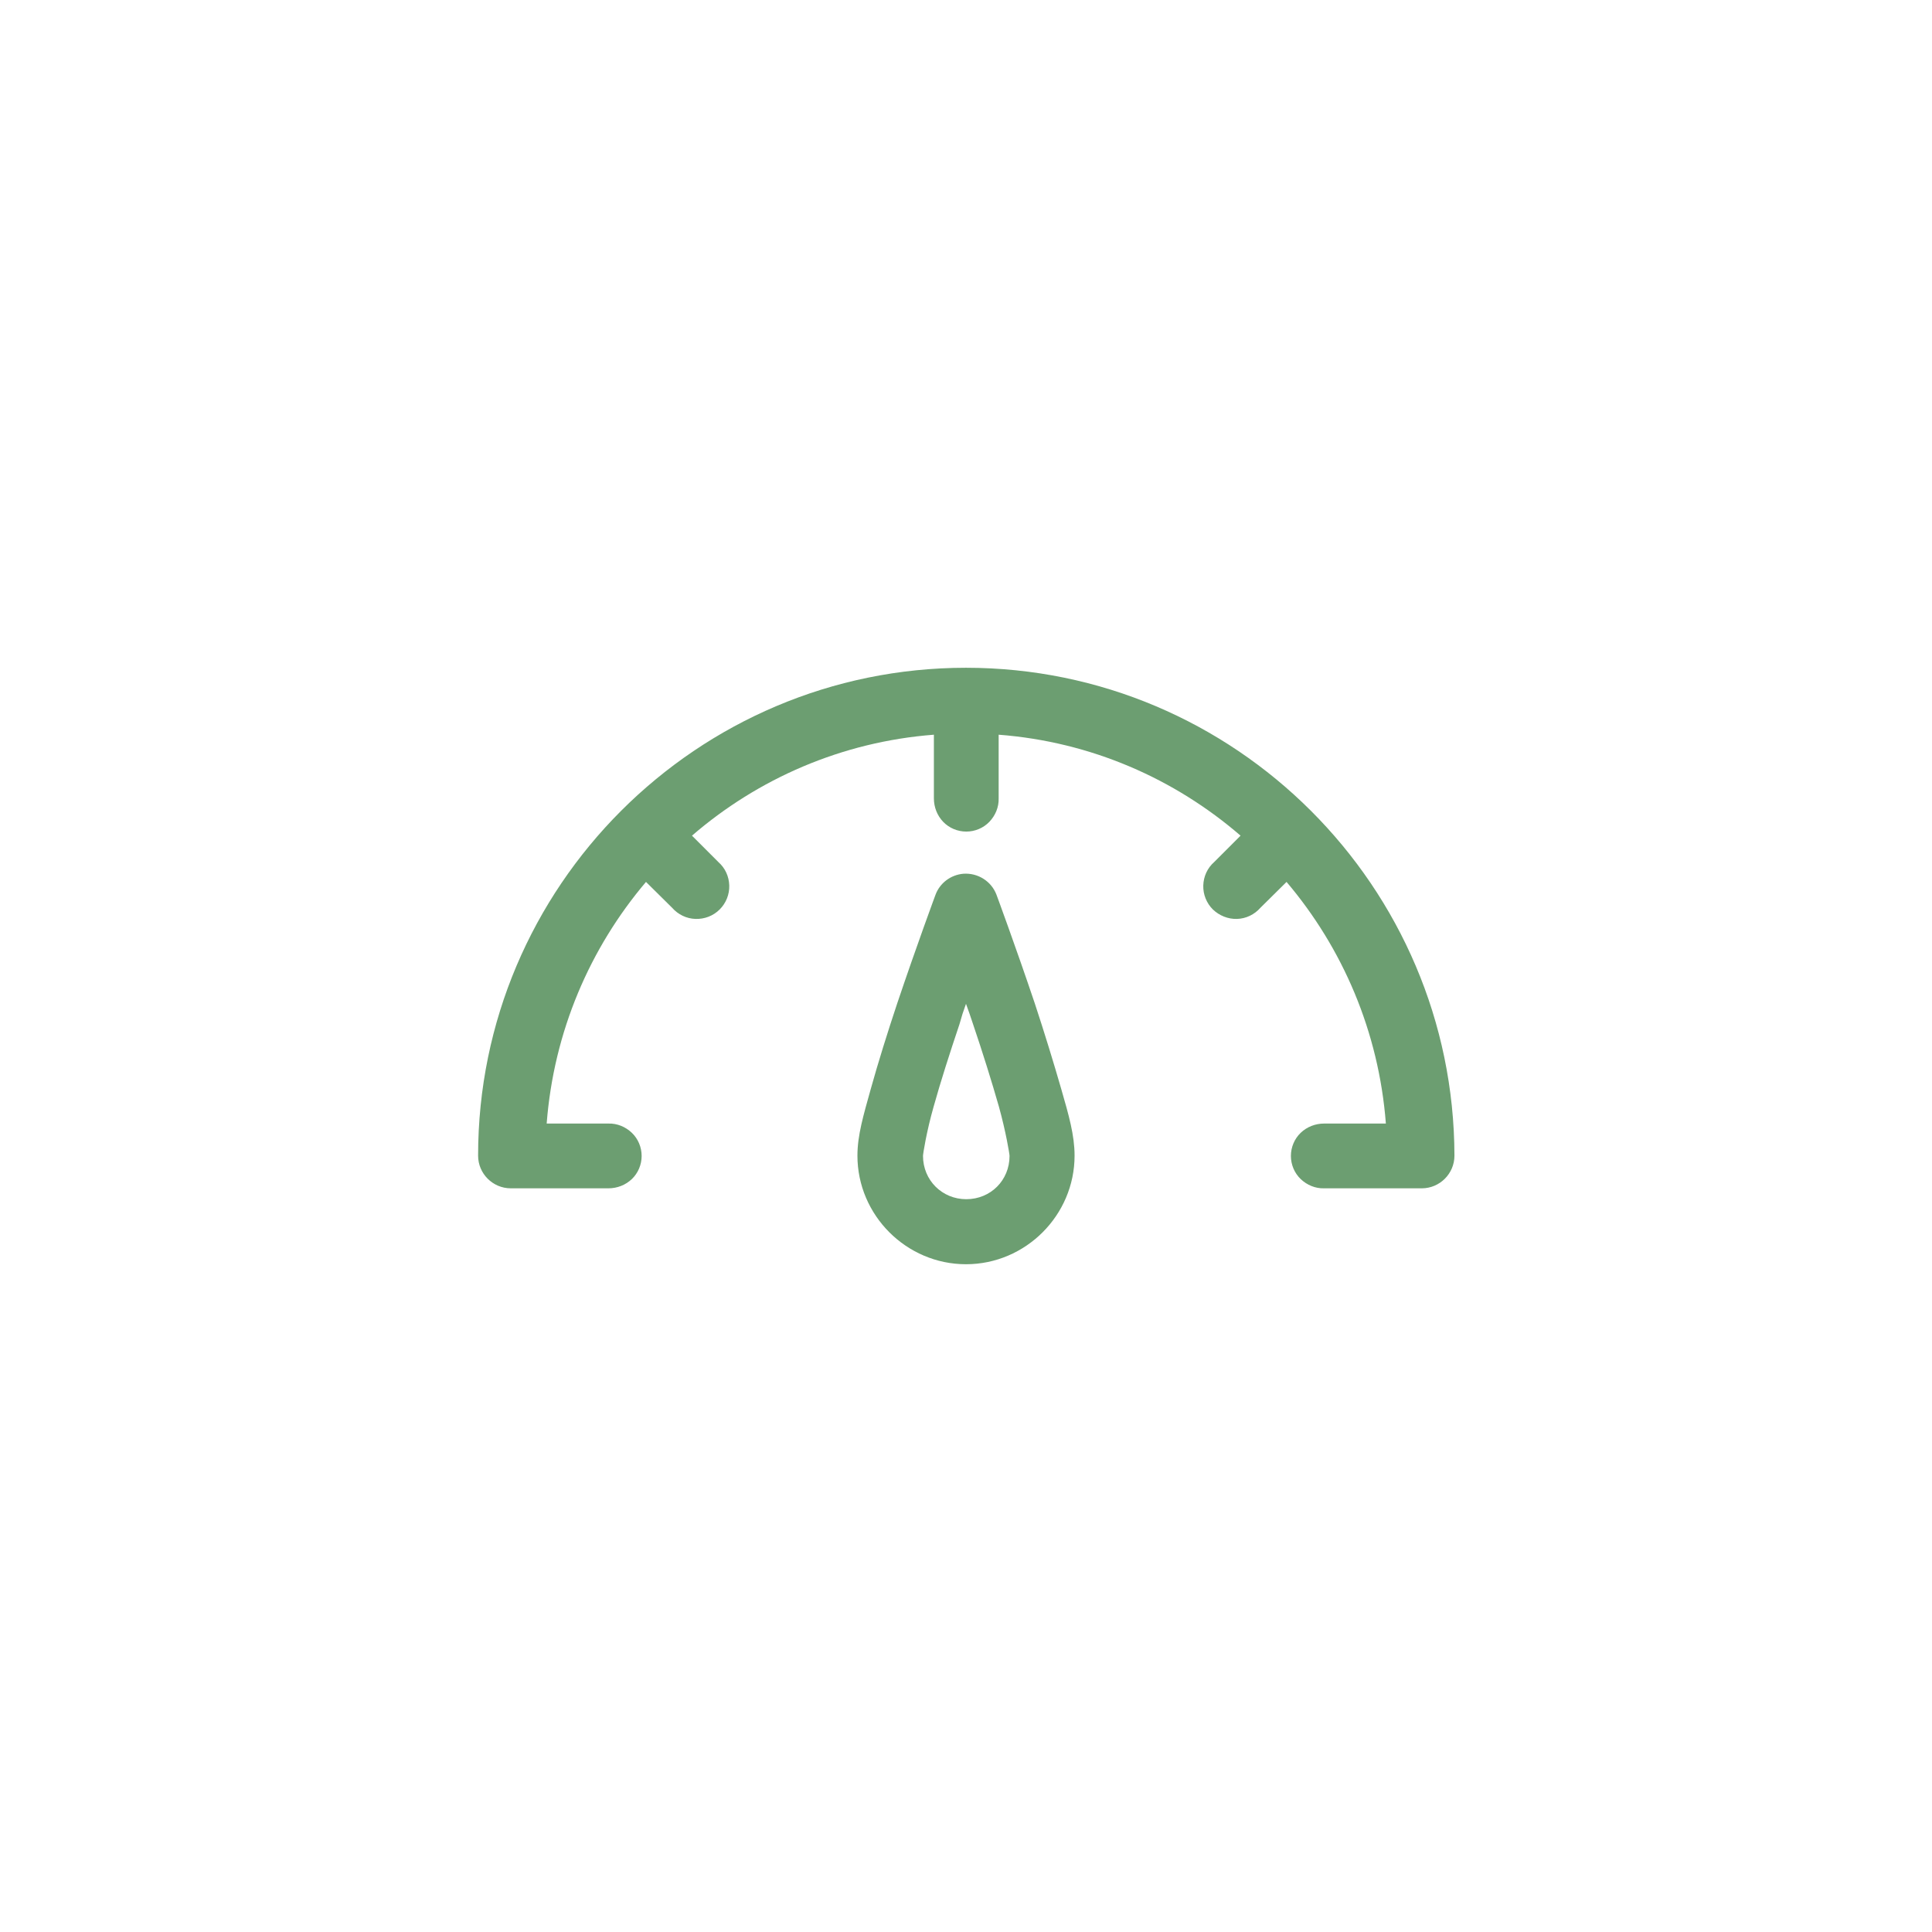 <?xml version="1.0" encoding="utf-8"?>
<!-- Generator: Adobe Illustrator 27.9.0, SVG Export Plug-In . SVG Version: 6.00 Build 0)  -->
<svg version="1.1" id="Layer_1" xmlns="http://www.w3.org/2000/svg" xmlns:xlink="http://www.w3.org/1999/xlink" x="0px" y="0px"
	 viewBox="0 0 710 710" style="enable-background:new 0 0 710 710;" xml:space="preserve">
<style type="text/css">
	.st0{fill:#6C9E71;}
</style>
<g>
	<polygon class="st0" points="1681,485 1403.7,623.2 1490.2,664.1 1351,815 1658.6,668.7 1566.9,627.1 	"/>
</g>
<g>
	<path class="st0" d="M355,245.4c-98.9,0-179.3,80.4-179.3,179.3c0,6.6,5.4,12,12,12h35.9c3.2,0,6.3-1.2,8.6-3.4
		c2.3-2.2,3.6-5.3,3.6-8.5c0-3.2-1.3-6.3-3.6-8.5c-2.3-2.2-5.4-3.5-8.6-3.4h-22.7c2.6-33.8,15.9-64.5,36.5-88.8l9.6,9.5
		c2.2,2.5,5.3,4,8.6,4.1c3.3,0.1,6.5-1.1,8.9-3.5c2.3-2.3,3.6-5.5,3.5-8.8c-0.1-3.3-1.5-6.4-4-8.6l-9.7-9.7
		c24.2-20.9,55-34.5,88.9-37.1v23.4c0,3.2,1.2,6.3,3.4,8.6c2.2,2.3,5.3,3.6,8.5,3.6c3.2,0,6.3-1.3,8.5-3.6c2.2-2.3,3.5-5.4,3.4-8.6
		v-23.4c34,2.6,64.7,16.2,88.9,37.1l-9.7,9.7c-2.5,2.2-3.9,5.3-4,8.6c-0.1,3.3,1.2,6.5,3.5,8.8c2.4,2.3,5.6,3.6,8.9,3.5
		c3.3-0.1,6.4-1.6,8.6-4.1l9.6-9.5c20.6,24.3,33.9,55,36.5,88.8h-22.7c-3.2,0-6.3,1.2-8.6,3.4c-2.3,2.2-3.6,5.3-3.6,8.5
		c0,3.2,1.3,6.3,3.6,8.5c2.3,2.2,5.4,3.5,8.6,3.4h35.9c6.6,0,12-5.4,12-12C534.3,325.8,453.9,245.4,355,245.4L355,245.4z M354,321.1
		c-4.6,0.4-8.6,3.4-10.2,7.7c0,0-7,18.9-14.1,40c-3.5,10.5-7,21.7-9.7,31.4c-2.7,9.7-4.9,17-4.9,24.5c0,21.9,18,39.9,39.9,39.9
		c21.9,0,39.9-18,39.9-39.9c0-7.5-2.1-14.8-4.9-24.5s-6.2-20.8-9.7-31.4c-7.1-21.1-14.1-40-14.1-40
		C364.3,323.8,359.3,320.7,354,321.1z M355,368.9c1.3,3.7,1.3,3.5,2.6,7.5c3.5,10.3,6.9,21.2,9.5,30.3c2.5,9,3.9,17.3,3.9,18.1
		c0,9-7,15.9-15.9,15.9s-15.9-7-15.9-15.9c0-0.8,1.3-9,3.9-18.1c2.5-9,6-19.9,9.5-30.3C353.7,372.5,353.7,372.6,355,368.9z"/>
</g>
</svg>
